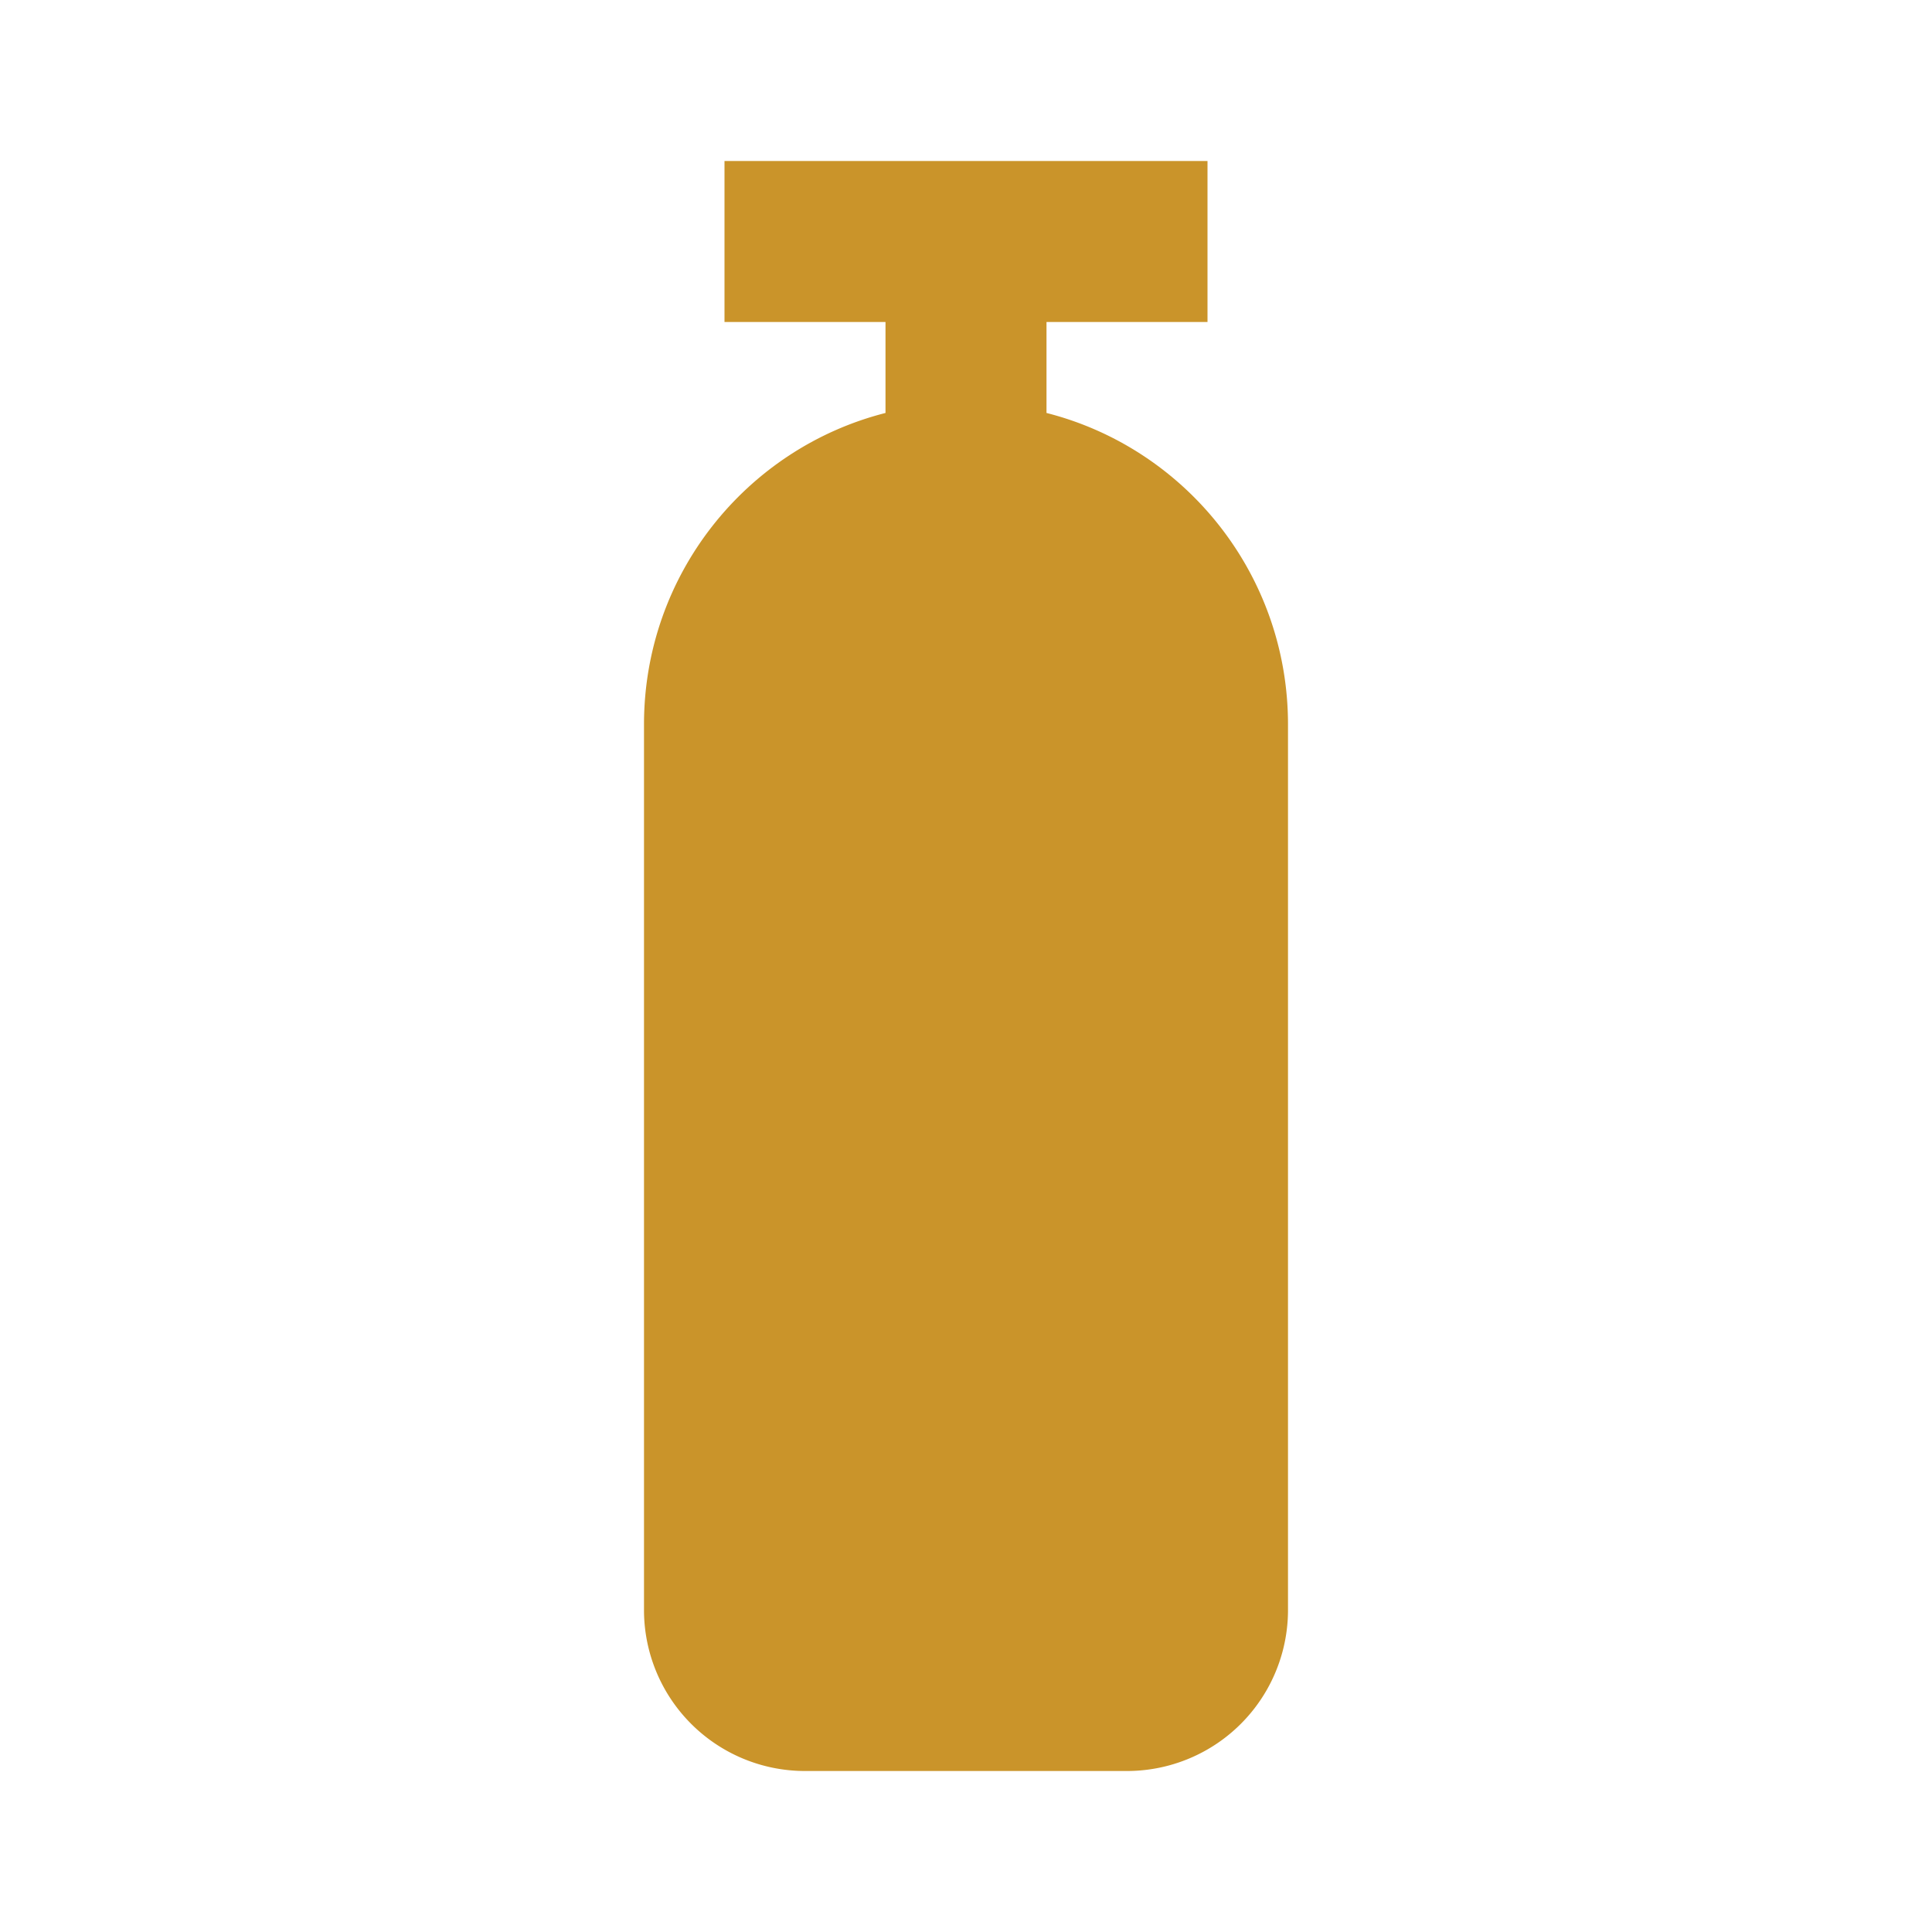 <svg fill="#ca942a" width="800" height="800" viewBox="0 0 24 24" xmlns="http://www.w3.org/2000/svg"><path d="M16 9v11a2 2 0 0 1-2 2h-4a2 2 0 0 1-2-2V9c0-1.86 1.27-3.43 3-3.87V4H9V2h6v2h-2v1.13c1.73.44 3 2.01 3 3.87Z"/></svg>